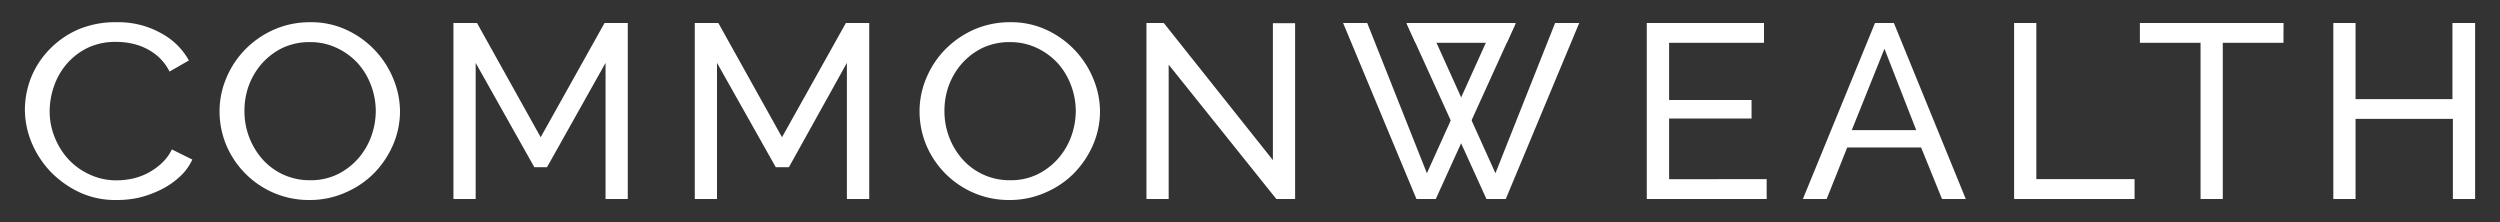 <svg xmlns="http://www.w3.org/2000/svg" viewBox="0 0 225 20"><rect x="0" y="0" width="225" height="20" fill="#333333" stroke="none"/><g id="Artwork"><path d="M2.24,9.88A8,8,0,0,1,2.79,7,7.85,7.85,0,0,1,4.41,4.49,8.09,8.09,0,0,1,7,2.67,8.51,8.51,0,0,1,10.52,2a7.87,7.87,0,0,1,4,1A6.18,6.18,0,0,1,17,5.44l-1.74,1a4.71,4.71,0,0,0-.94-1.27,5,5,0,0,0-1.2-.82,5.42,5.42,0,0,0-1.34-.45,6.83,6.83,0,0,0-1.34-.13,5.77,5.77,0,0,0-2.56.54A5.86,5.86,0,0,0,6,5.76a6.07,6.07,0,0,0-1.14,2A6.82,6.82,0,0,0,4.47,10a6.14,6.14,0,0,0,.46,2.37,6.4,6.4,0,0,0,1.26,2A6,6,0,0,0,8.1,15.72a5.61,5.61,0,0,0,2.4.51,6.9,6.9,0,0,0,1.41-.15,5.7,5.7,0,0,0,1.38-.5,5.79,5.79,0,0,0,1.24-.87,4.24,4.24,0,0,0,.94-1.26l1.84.91a4.82,4.82,0,0,1-1.16,1.57,7.1,7.1,0,0,1-1.69,1.15,9.72,9.72,0,0,1-2,.72A9.25,9.25,0,0,1,10.4,18a7.57,7.57,0,0,1-3.28-.71,8.88,8.88,0,0,1-2.59-1.86,8.61,8.61,0,0,1-1.69-2.61A7.81,7.81,0,0,1,2.24,9.88Z" style="fill:#fff"/><path d="M54.5,17.91V5.66l-5.27,9.39H48.09L42.81,5.66V17.91h-2V2.07h2.12l5.73,10.28L54.41,2.07H56.5V17.91Z" style="fill:#fff"/><path d="M76.22,17.91V5.66L71,15.05H69.82L64.53,5.66V17.91h-2V2.07h2.12l5.73,10.28L76.13,2.07h2.1V17.91Z" style="fill:#fff"/><path d="M90.86,18a8,8,0,0,1-3.31-.68A8.1,8.1,0,0,1,83.34,13a7.89,7.89,0,0,1-.58-3,7.64,7.64,0,0,1,.62-3,8.14,8.14,0,0,1,1.71-2.57,8.35,8.35,0,0,1,2.58-1.77A8,8,0,0,1,90.91,2a7.53,7.53,0,0,1,3.3.7,8.29,8.29,0,0,1,4.2,4.42A7.73,7.73,0,0,1,99,10a7.63,7.63,0,0,1-.61,3,8.42,8.42,0,0,1-1.7,2.56,8.09,8.09,0,0,1-2.58,1.76A7.89,7.89,0,0,1,90.86,18ZM85,10a6.53,6.53,0,0,0,1.62,4.33,5.65,5.65,0,0,0,4.3,1.89,5.47,5.47,0,0,0,2.47-.54,6,6,0,0,0,1.86-1.43,6.27,6.27,0,0,0,1.17-2,6.76,6.76,0,0,0,.4-2.25,6.63,6.63,0,0,0-.43-2.33,6.22,6.22,0,0,0-1.21-2A6.07,6.07,0,0,0,93.28,4.3a5.54,5.54,0,0,0-2.39-.51,5.68,5.68,0,0,0-2.48.53,6,6,0,0,0-1.85,1.41,6.39,6.39,0,0,0-1.18,2A6.69,6.69,0,0,0,85,10Z" style="fill:#fff"/><path d="M105.18,5.82V17.91h-2V2.07h1.56l9.82,12.34V2.09h2V17.91h-1.69Z" style="fill:#fff"/><path d="M159,16.12v1.79H148.21V2.07h10.55V3.85h-8.54V9h7.42v1.67h-7.42v5.46Z" style="fill:#fff"/><path d="M168.75,2.07h1.7l6.47,15.84h-2.14l-1.88-4.64h-6.65l-1.85,4.64h-2.14Zm3.71,9.64L169.6,4.39l-2.94,7.32Z" style="fill:#fff"/><path d="M181.27,17.91V2.07h2V16.12h8.84v1.79Z" style="fill:#fff"/><path d="M205.51,3.85h-5.46V17.91h-2V3.85h-5.46V2.07h12.93Z" style="fill:#fff"/><path d="M222.76,2.07V17.91h-2V10.7H212v7.21h-2V2.07h2V8.92h8.72V2.07Z" style="fill:#fff"/><path d="M27.87,18a8,8,0,0,1-3.32-.68A8.1,8.1,0,0,1,20.34,13a7.89,7.89,0,0,1-.58-3,7.64,7.64,0,0,1,.62-3,8.14,8.14,0,0,1,1.71-2.57,8.35,8.35,0,0,1,2.58-1.77A8,8,0,0,1,27.91,2a7.53,7.53,0,0,1,3.3.7,8.29,8.29,0,0,1,4.2,4.42A7.73,7.73,0,0,1,36,10a7.63,7.63,0,0,1-.61,3,8.42,8.42,0,0,1-1.7,2.56,8.09,8.09,0,0,1-2.58,1.76A7.87,7.87,0,0,1,27.87,18ZM22,10a6.53,6.53,0,0,0,1.62,4.33,5.65,5.65,0,0,0,4.3,1.89,5.47,5.47,0,0,0,2.47-.54,6,6,0,0,0,1.86-1.43,6.27,6.27,0,0,0,1.17-2,6.76,6.76,0,0,0,.4-2.25,6.63,6.63,0,0,0-.43-2.33,6.22,6.22,0,0,0-1.21-2A6.07,6.07,0,0,0,30.28,4.3a5.54,5.54,0,0,0-2.39-.51,5.68,5.68,0,0,0-2.48.53,6,6,0,0,0-1.85,1.41,6.39,6.39,0,0,0-1.18,2A6.69,6.69,0,0,0,22,10Z" style="fill:#fff"/><polygon points="120.88 2.07 123.05 2.07 128.42 15.59 134.49 2.16 136.38 2.16 129.22 17.91 127.48 17.91 120.88 2.07" style="fill:#fff"/><polygon points="142.13 2.07 139.96 2.07 134.59 15.59 128.52 2.16 126.62 2.16 133.78 17.91 135.52 17.91 142.13 2.07" style="fill:#fff"/><polygon points="127.39 3.85 126.58 2.07 136.42 2.07 135.61 3.85 127.39 3.85" style="fill:#fff"/></g></svg>